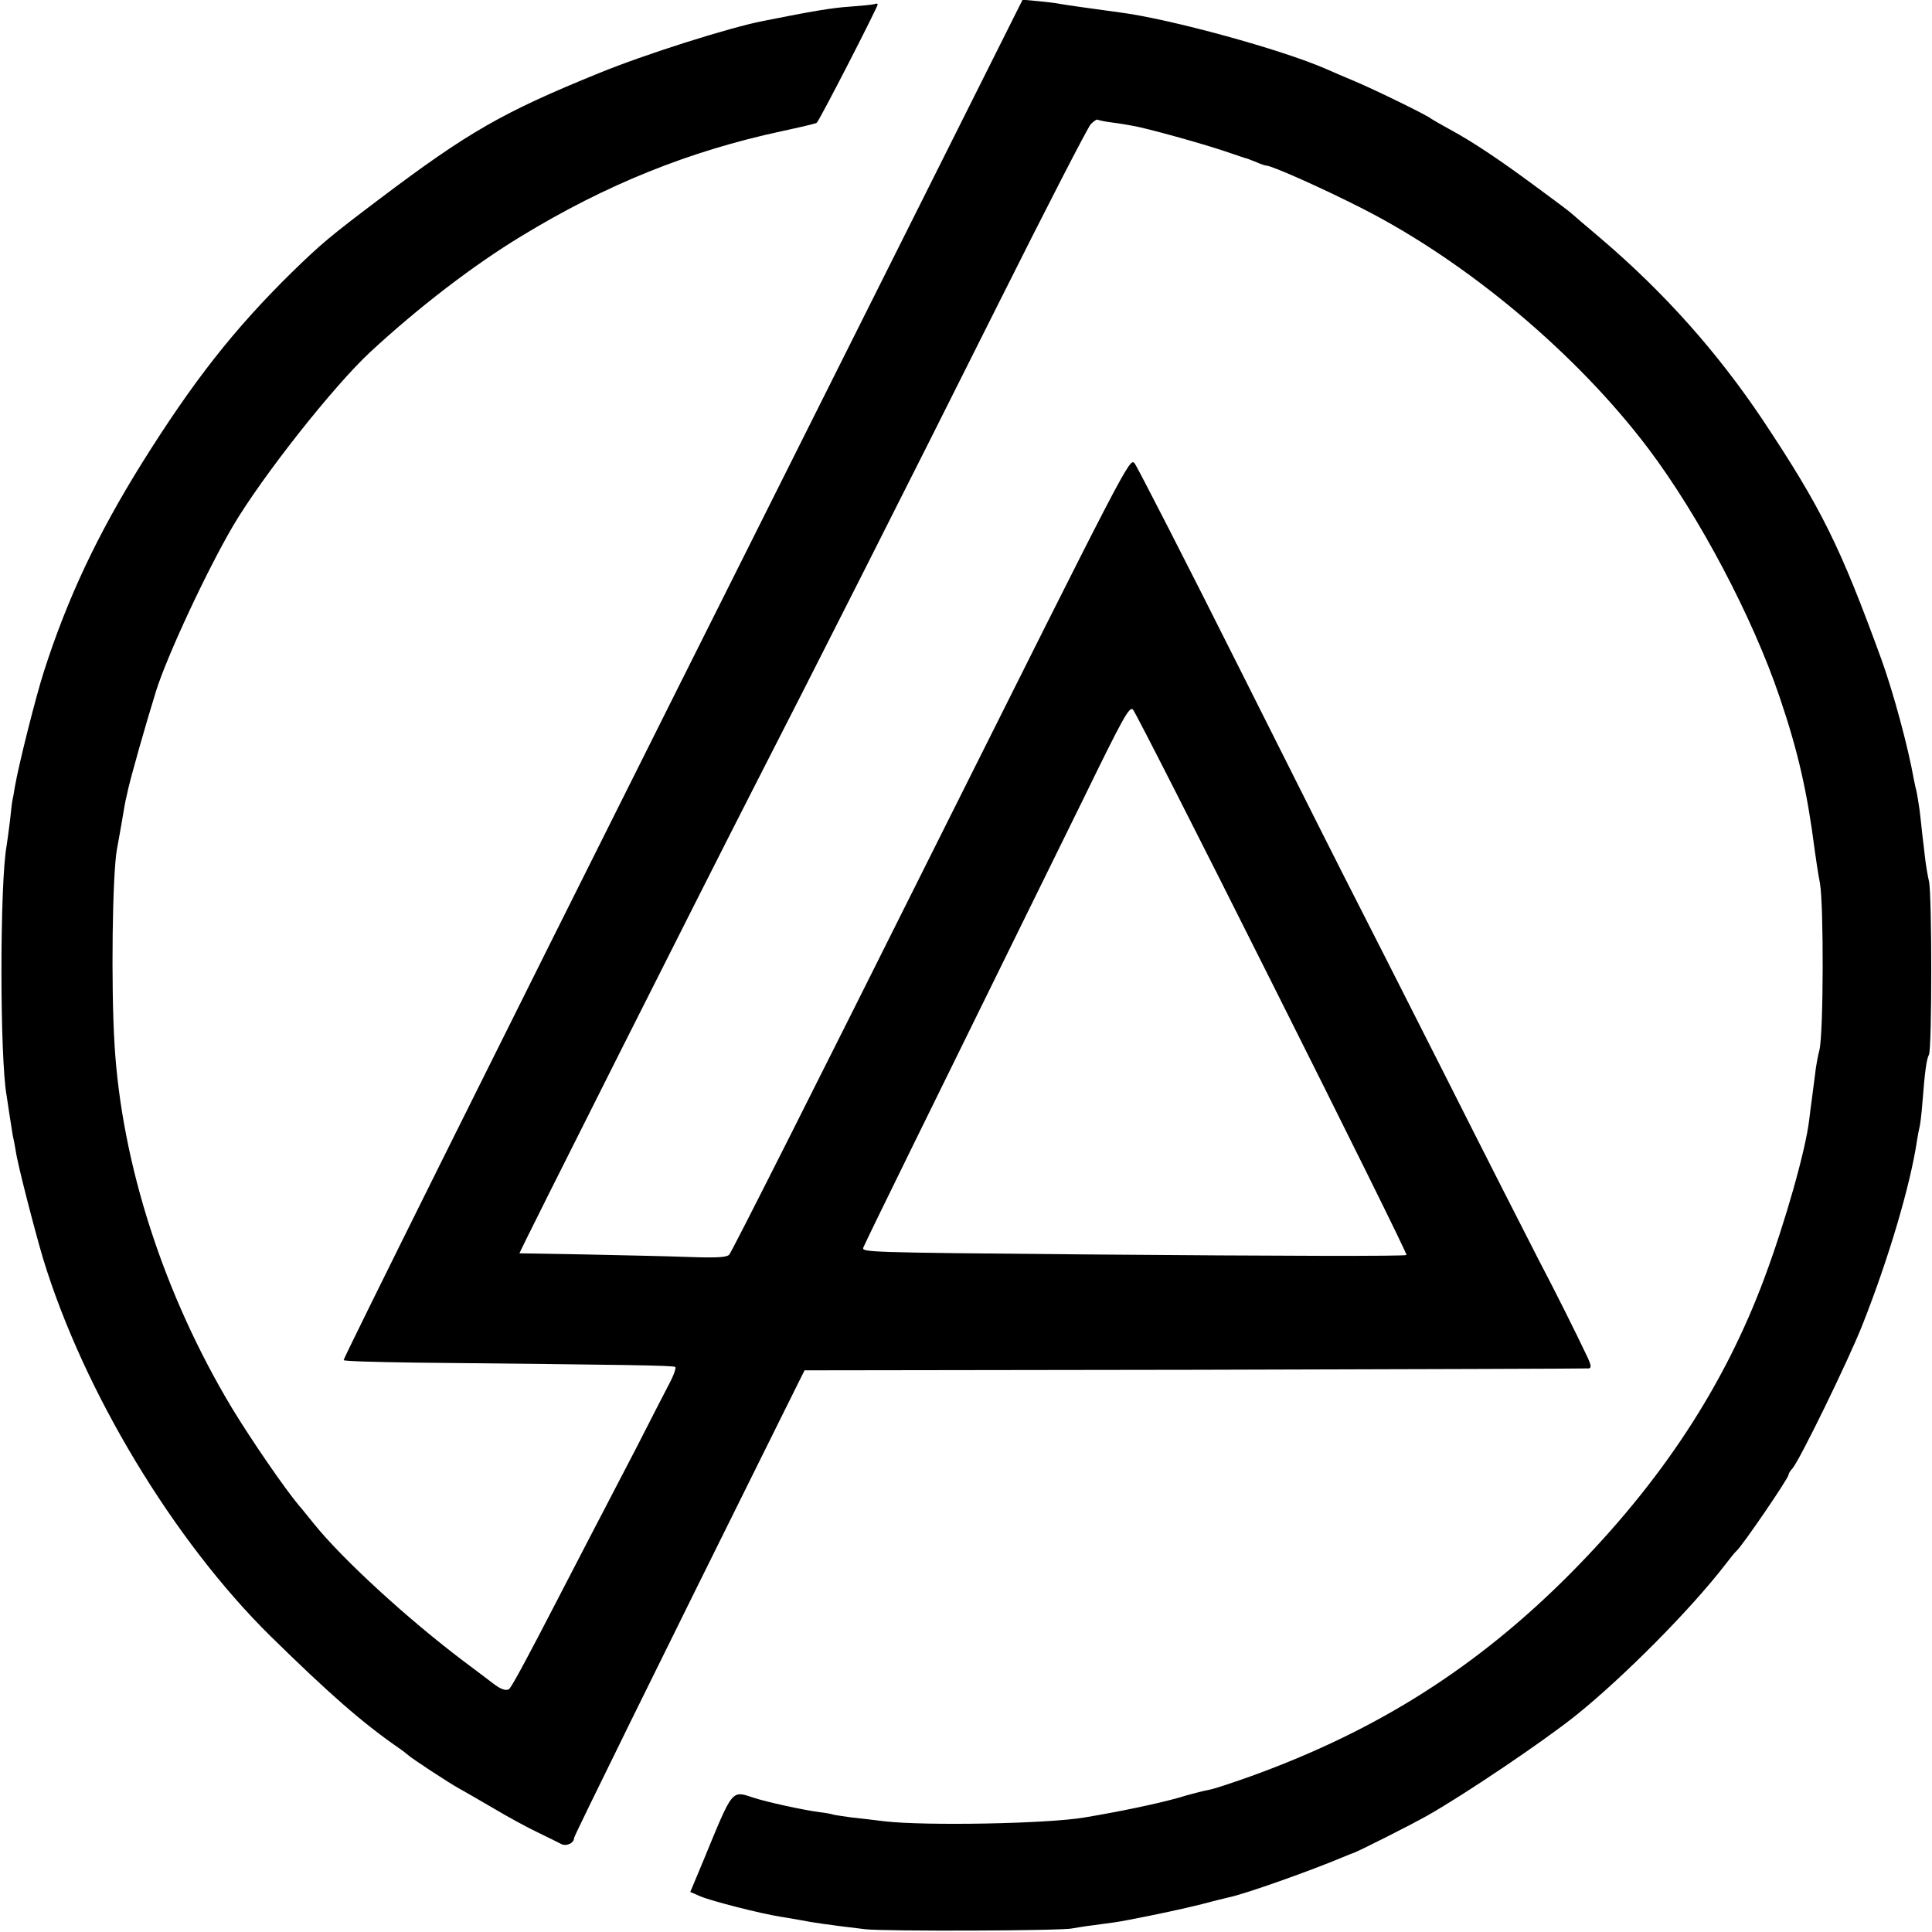 <?xml version="1.0" standalone="no"?>
<!DOCTYPE svg PUBLIC "-//W3C//DTD SVG 20010904//EN"
 "http://www.w3.org/TR/2001/REC-SVG-20010904/DTD/svg10.dtd">
<svg version="1.0" xmlns="http://www.w3.org/2000/svg"
 width="700pt" height="700pt" viewBox="0 0 700 700"
 preserveAspectRatio="xMidYMid meet">
<g transform="translate(0,700) scale(0.1,-0.1)"
fill="#000000" stroke="none">
<path d="M2472 4539 c-678 -1354 -1230 -2464 -1227 -2467 3 -4 119 -7 258 -9
780 -8 938 -10 944 -16 3 -4 -7 -33 -24 -64 -17 -32 -69 -134 -117 -228 -49
-93 -116 -224 -151 -290 -34 -66 -97 -187 -140 -270 -96 -186 -155 -296 -168
-312 -9 -12 -32 -5 -61 18 -6 5 -54 41 -106 80 -204 154 -441 371 -545 501
-22 27 -44 55 -50 61 -53 63 -172 236 -245 356 -246 410 -399 882 -425 1316
-13 211 -8 621 9 710 2 11 10 54 17 95 7 41 13 77 14 80 1 3 5 21 9 40 14 59
62 229 101 355 40 128 183 435 279 599 106 180 366 509 498 631 176 163 376
316 548 420 307 187 608 308 944 380 65 14 121 27 125 30 8 4 221 419 221 429
0 3 -6 4 -12 1 -7 -2 -47 -6 -88 -9 -63 -4 -135 -16 -315 -52 -123 -24 -429
-121 -595 -189 -349 -142 -473 -213 -795 -456 -180 -136 -209 -160 -320 -268
-209 -206 -355 -392 -542 -691 -161 -259 -268 -486 -354 -753 -30 -94 -91
-336 -105 -417 -4 -25 -8 -47 -9 -50 -1 -3 -5 -36 -9 -75 -5 -38 -10 -78 -12
-89 -25 -135 -25 -769 0 -906 2 -14 7 -47 11 -73 4 -27 9 -59 11 -70 3 -12 8
-38 11 -57 7 -50 69 -289 99 -390 147 -482 473 -1022 824 -1368 213 -209 332
-313 460 -402 19 -13 37 -27 40 -30 7 -8 148 -101 185 -121 17 -9 73 -42 125
-72 52 -31 124 -70 160 -87 36 -17 73 -36 83 -41 19 -10 47 3 47 22 0 7 303
623 743 1509 l92 185 1415 2 c778 2 1420 4 1427 5 9 2 8 12 -4 38 -47 99 -117
239 -178 355 -37 72 -193 378 -345 680 -153 303 -296 584 -318 627 -22 42
-207 409 -411 816 -204 407 -380 750 -390 763 -18 22 -22 13 -737 -1416 -395
-791 -724 -1444 -732 -1451 -10 -10 -46 -12 -155 -8 -78 3 -245 6 -372 9 -126
2 -231 4 -233 4 -3 1 685 1367 851 1691 192 374 556 1093 883 1747 174 348
325 641 336 653 11 11 22 19 26 16 4 -2 27 -7 52 -10 25 -3 59 -9 75 -12 48
-8 243 -62 330 -91 44 -15 82 -28 85 -28 3 -1 18 -7 33 -13 16 -7 31 -12 35
-12 20 0 208 -84 349 -156 379 -193 775 -525 1035 -869 184 -244 378 -611 476
-901 67 -197 100 -344 127 -554 4 -30 12 -84 19 -120 14 -79 13 -546 -2 -605
-6 -22 -13 -62 -16 -90 -4 -27 -8 -66 -11 -85 -3 -19 -7 -54 -10 -78 -13 -109
-85 -365 -162 -572 -145 -390 -372 -737 -703 -1071 -336 -338 -697 -568 -1156
-734 -67 -24 -136 -47 -154 -50 -17 -3 -69 -16 -115 -30 -72 -20 -198 -47
-335 -70 -135 -23 -577 -31 -725 -14 -38 5 -92 11 -120 14 -27 4 -57 8 -65 10
-8 3 -31 7 -50 9 -60 8 -193 37 -238 52 -83 27 -75 36 -183 -226 l-48 -115 37
-16 c40 -17 220 -63 292 -74 25 -4 54 -9 65 -11 50 -10 106 -18 240 -34 71 -8
713 -6 750 3 11 2 47 8 80 12 76 10 83 11 125 19 99 19 193 39 265 57 44 12
87 22 95 24 60 12 299 97 420 148 14 6 27 11 30 12 16 4 210 102 272 137 136
77 422 270 538 363 174 140 415 383 540 545 19 25 37 47 41 50 19 15 189 264
189 276 0 4 6 15 14 23 26 29 204 394 254 521 95 240 174 507 198 670 3 19 7
40 9 47 2 7 7 45 10 85 9 116 15 160 24 177 11 22 11 582 0 628 -5 21 -11 58
-14 83 -3 25 -7 63 -10 85 -2 22 -7 63 -10 90 -4 28 -9 58 -11 67 -3 10 -7 30
-10 45 -21 118 -74 314 -117 433 -149 409 -217 548 -432 871 -163 243 -354
458 -585 655 -58 49 -107 91 -110 94 -3 3 -57 44 -120 90 -135 100 -232 165
-315 210 -33 18 -64 36 -70 40 -15 13 -202 104 -275 135 -36 15 -83 35 -105
45 -162 71 -568 182 -748 205 -117 16 -196 27 -217 31 -14 3 -50 7 -80 10
l-55 5 -1233 -2462z m2138 -1103 c270 -538 489 -980 486 -983 -5 -5 -438 -4
-1166 2 -797 7 -808 8 -802 25 3 8 84 175 180 370 357 727 459 933 619 1259
142 291 165 333 178 320 8 -8 235 -454 505 -993z"/>
</g>
</svg>
